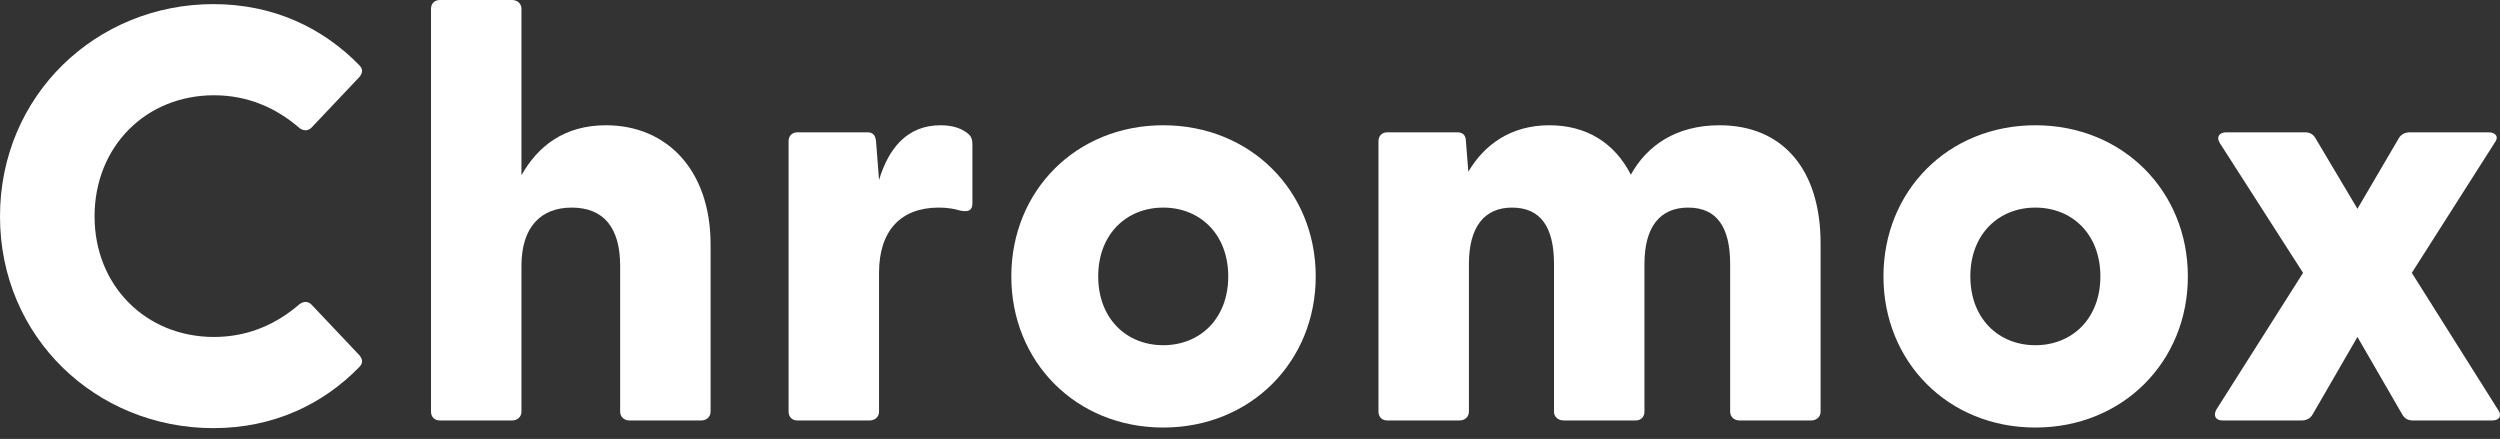<svg width="131" height="23" viewBox="0 0 131 23" fill="none" xmlns="http://www.w3.org/2000/svg"><rect x="0" y="0" width="131" height="23" fill="#333333" stroke="none"/><path d="M11.181 22.434C5.048 22.434 0 17.688 0 11.34C0 4.992 5.048 0.216 11.181 0.216C14.309 0.216 16.911 1.448 18.831 3.421C19.048 3.636 18.986 3.852 18.831 4.037L16.353 6.656C16.167 6.872 15.919 6.872 15.703 6.718C14.495 5.67 13.008 4.992 11.212 4.992C7.65 4.992 4.955 7.673 4.955 11.34C4.955 14.976 7.65 17.657 11.212 17.657C13.008 17.657 14.495 16.979 15.703 15.932C15.919 15.777 16.167 15.777 16.353 15.993L18.831 18.613C18.986 18.797 19.048 19.013 18.831 19.229C16.911 21.201 14.309 22.434 11.181 22.434Z" fill="white"></path><path d="M23.05 22.033C22.771 22.033 22.585 21.848 22.585 21.571V0.462C22.585 0.185 22.771 0 23.05 0H26.828C27.107 0 27.324 0.185 27.324 0.462V9.183C28.191 7.642 29.585 6.564 31.753 6.564C34.912 6.564 37.235 8.875 37.235 12.819V21.571C37.235 21.848 37.018 22.033 36.739 22.033H32.992C32.713 22.033 32.496 21.848 32.496 21.571V13.929C32.496 11.926 31.629 10.878 29.956 10.878C28.315 10.878 27.324 11.926 27.324 13.929V21.571C27.324 21.848 27.107 22.033 26.828 22.033H23.05Z" fill="white"></path><path d="M41.786 22.033C41.508 22.033 41.322 21.848 41.322 21.571V7.396C41.322 7.118 41.508 6.933 41.786 6.933H45.441C45.72 6.933 45.875 7.057 45.906 7.427L46.061 9.43C46.556 7.796 47.516 6.564 49.282 6.564C50.025 6.564 50.428 6.779 50.675 6.964C50.892 7.118 50.954 7.303 50.954 7.581V10.662C50.954 11.032 50.737 11.124 50.304 11.032C49.994 10.94 49.653 10.878 49.189 10.878C47.237 10.878 46.061 12.049 46.061 14.298V21.571C46.061 21.848 45.844 22.033 45.565 22.033H41.786Z" fill="white"></path><path d="M60.953 22.403C56.369 22.403 52.993 18.951 52.993 14.483C52.993 10.015 56.369 6.564 60.953 6.564C65.537 6.564 68.944 10.015 68.944 14.483C68.944 18.951 65.537 22.403 60.953 22.403ZM57.546 14.483C57.546 16.702 59.033 18.089 60.953 18.089C62.873 18.089 64.36 16.702 64.36 14.483C64.36 12.265 62.873 10.878 60.953 10.878C59.033 10.878 57.546 12.265 57.546 14.483Z" fill="white"></path><path d="M72.697 22.033C72.418 22.033 72.232 21.848 72.232 21.571V7.396C72.232 7.118 72.418 6.933 72.697 6.933H76.351C76.63 6.933 76.816 7.057 76.816 7.427L76.94 8.998C77.776 7.581 79.17 6.564 81.183 6.564C83.103 6.564 84.59 7.457 85.457 9.152C86.293 7.642 87.811 6.564 90.103 6.564C93.386 6.564 95.399 8.844 95.399 12.758V21.571C95.399 21.848 95.182 22.033 94.903 22.033H91.156C90.877 22.033 90.66 21.848 90.66 21.571V13.836C90.66 11.926 89.979 10.878 88.461 10.878C86.975 10.878 86.169 11.895 86.169 13.836V21.571C86.169 21.848 85.983 22.033 85.705 22.033H81.957C81.647 22.033 81.43 21.848 81.43 21.571V13.836C81.43 11.926 80.749 10.878 79.231 10.878C77.776 10.878 76.971 11.895 76.971 13.836V21.571C76.971 21.848 76.754 22.033 76.475 22.033H72.697Z" fill="white"></path><path d="M106.653 22.403C102.069 22.403 98.693 18.951 98.693 14.483C98.693 10.015 102.069 6.564 106.653 6.564C111.237 6.564 114.644 10.015 114.644 14.483C114.644 18.951 111.237 22.403 106.653 22.403ZM103.246 14.483C103.246 16.702 104.733 18.089 106.653 18.089C108.573 18.089 110.06 16.702 110.06 14.483C110.06 12.265 108.573 10.878 106.653 10.878C104.733 10.878 103.246 12.265 103.246 14.483Z" fill="white"></path><path d="M116.468 22.033C116.096 22.033 115.973 21.787 116.127 21.478L120.68 14.298L116.313 7.488C116.127 7.18 116.282 6.933 116.654 6.933H120.773C121.021 6.933 121.207 7.026 121.331 7.242L123.53 10.94L125.698 7.242C125.822 7.026 126.038 6.933 126.286 6.933H130.405C130.777 6.933 130.963 7.18 130.715 7.488L126.379 14.298L130.901 21.478C131.118 21.787 130.963 22.033 130.591 22.033H126.441C126.193 22.033 126.007 21.941 125.883 21.725L123.53 17.657L121.176 21.725C121.052 21.941 120.835 22.033 120.587 22.033H116.468Z" fill="white"></path></svg>